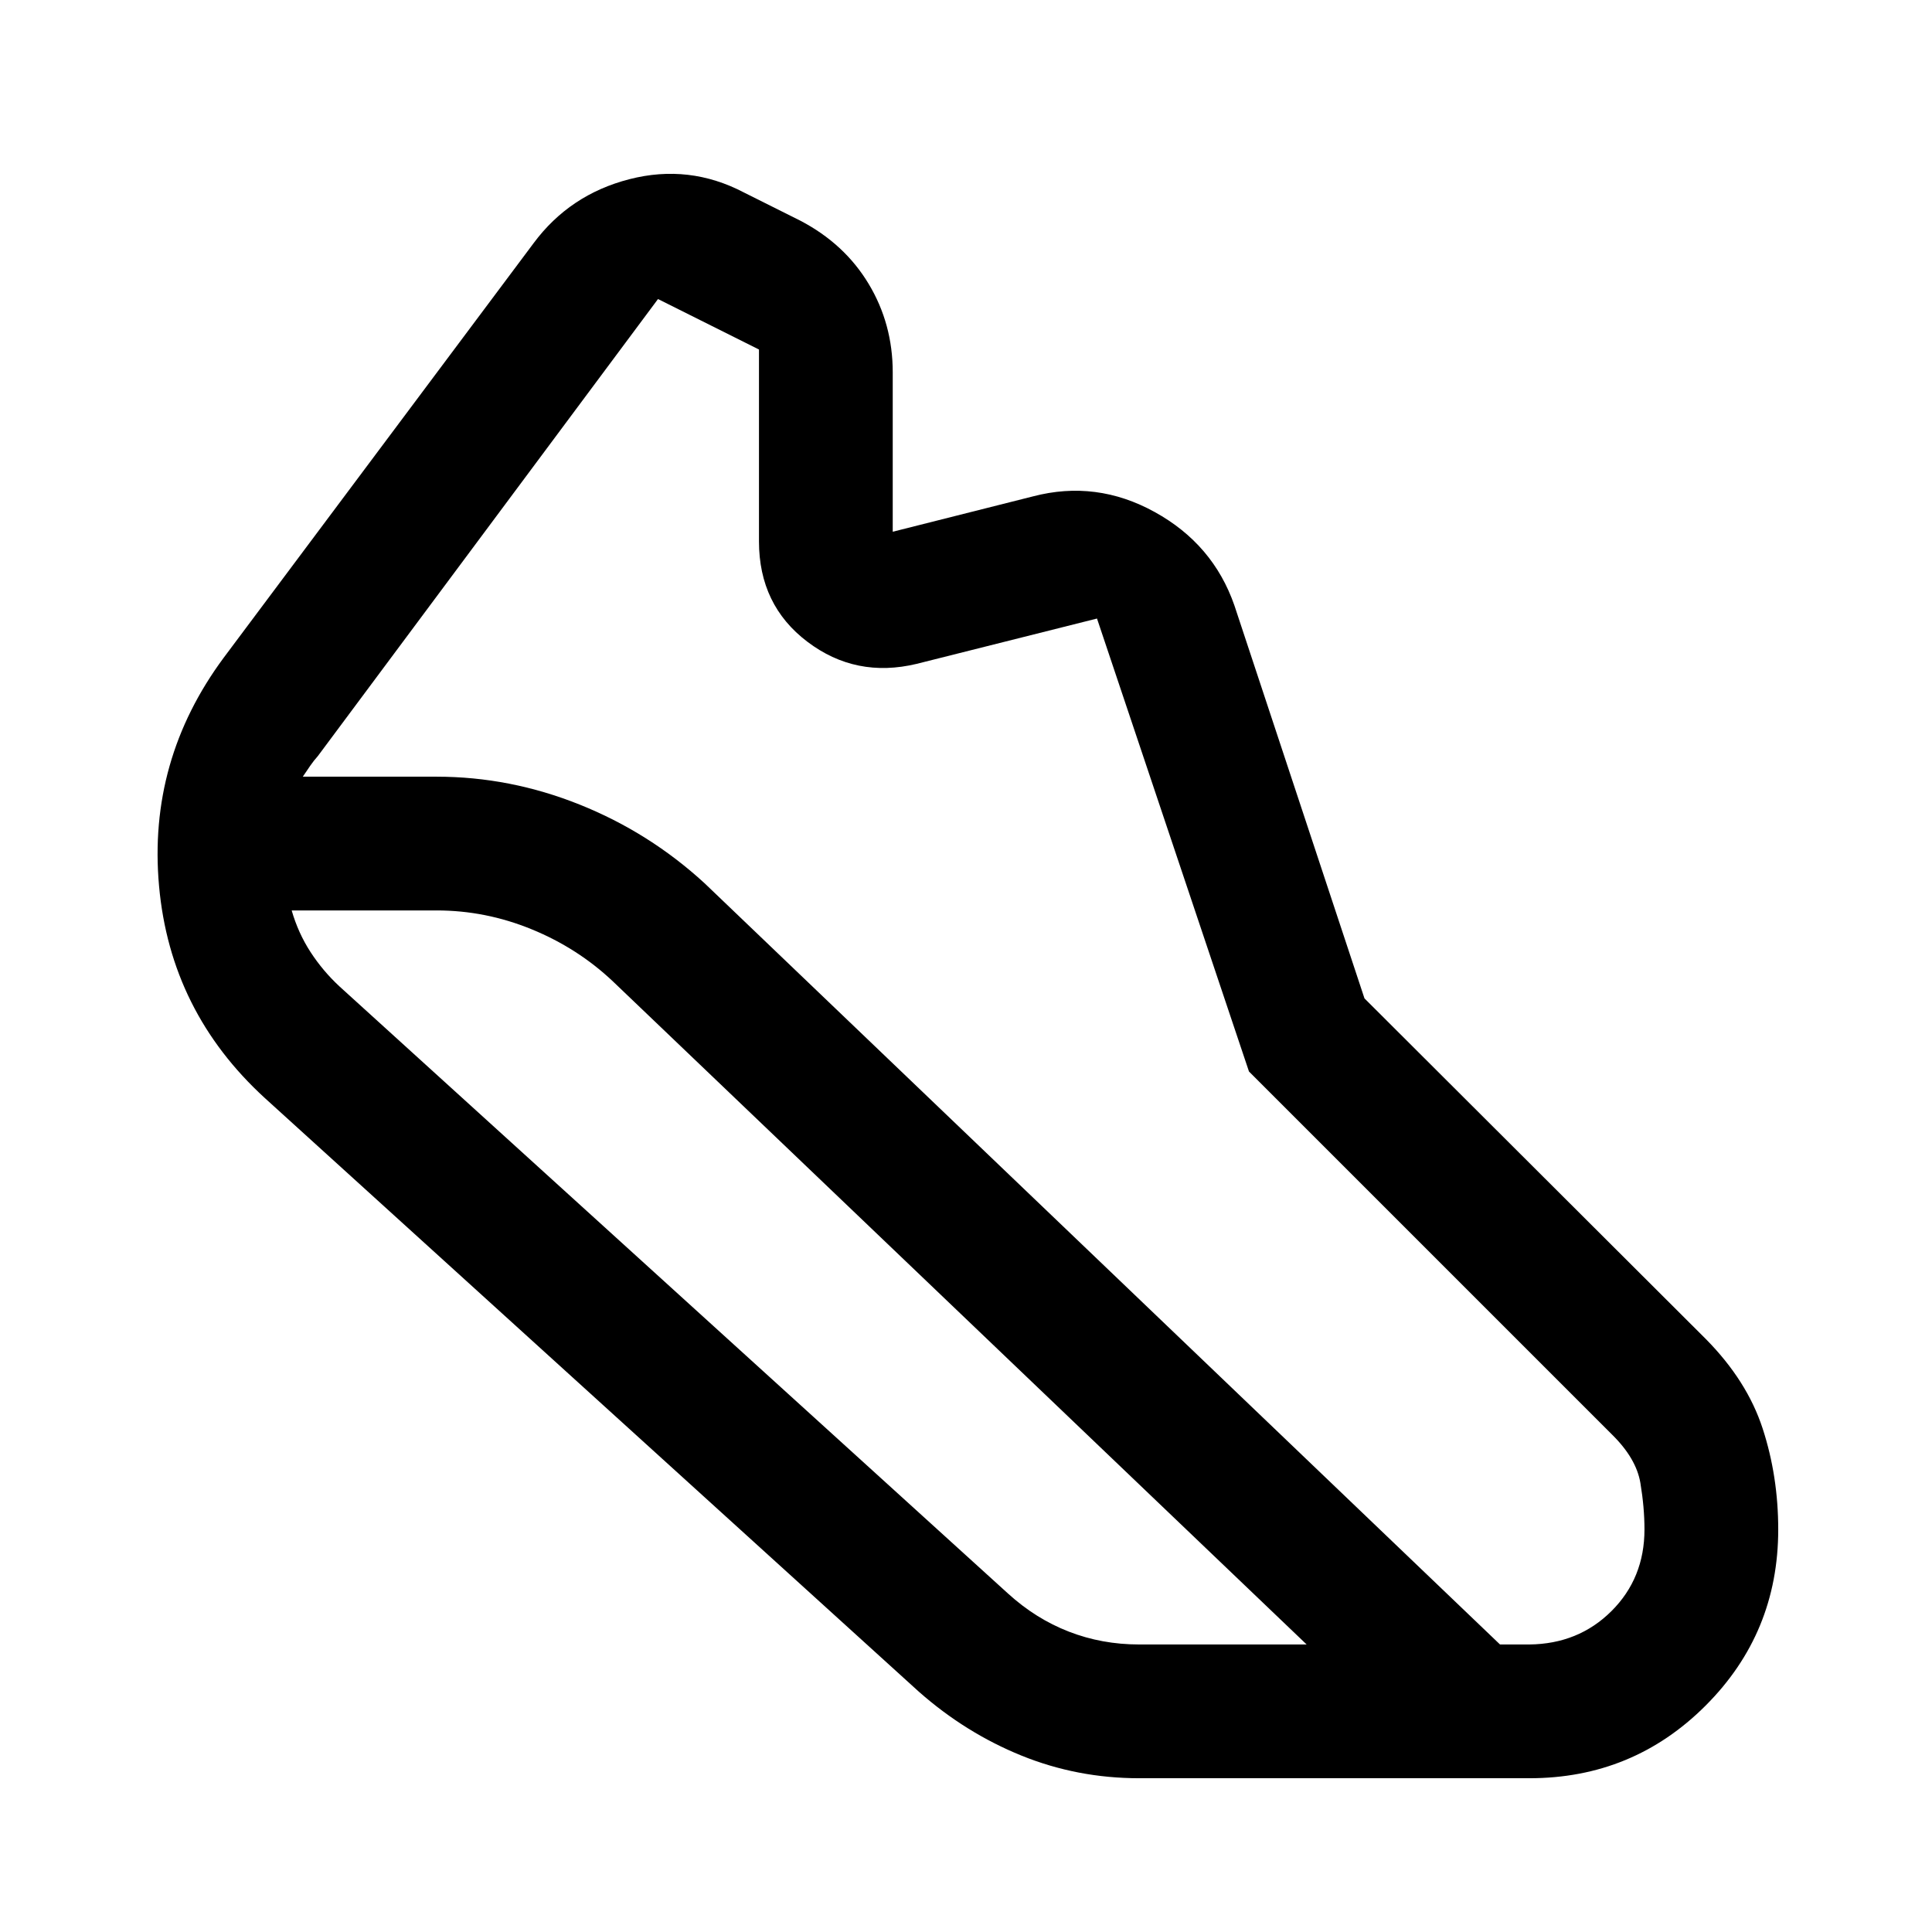 <svg xmlns="http://www.w3.org/2000/svg" width="48" height="48" viewBox="0 -960 960 960"><path d="M216.96-574.07q36.46 0 71.06 13.86 34.61 13.86 62.09 39.1l395.24 378.24h14.53q24.42-.24 40.84-16.58 16.41-16.34 16.41-40.59 0-10.92-2.03-23.08-2.04-12.16-14.01-23.97L620.61-427.57l-75.52-225.08-89.61 22.52q-30.22 7.24-54.29-10.98-24.06-18.22-24.06-49.89v-95.33l-50.17-25.08-169.01 227.08q-2.02 2.25-3.75 4.76-1.74 2.5-3.74 5.5h66.5Zm0 66.46h-72.03q3.24 11.24 9.36 20.66 6.12 9.41 14.36 17.06l332.26 301.74q13.76 12.52 30.2 18.9 16.44 6.38 34.89 6.38h83.26L304.57-472.33q-17.49-16.53-40.37-25.9-22.87-9.38-47.24-9.38ZM566-76.41q-30.7 0-58.43-11.24-27.72-11.24-50.96-31.72l-325-295q-46.96-42.96-52.58-105.39-5.62-62.44 32.1-113.39l154-206q17.96-24.2 47.65-31.82 29.7-7.62 56.89 6.62l28 14q21.96 11.48 33.94 31.38 11.98 19.9 11.98 43.97v79.22l69.69-17.57q31.47-8.24 60.48 7.77 29.02 16 39.59 46.38L678-463.9l169.63 169.27q20.48 20.72 28.22 44.45 7.74 23.73 7.74 50.19 0 51.42-36.09 87.5T760-76.41H566Z"/></svg>